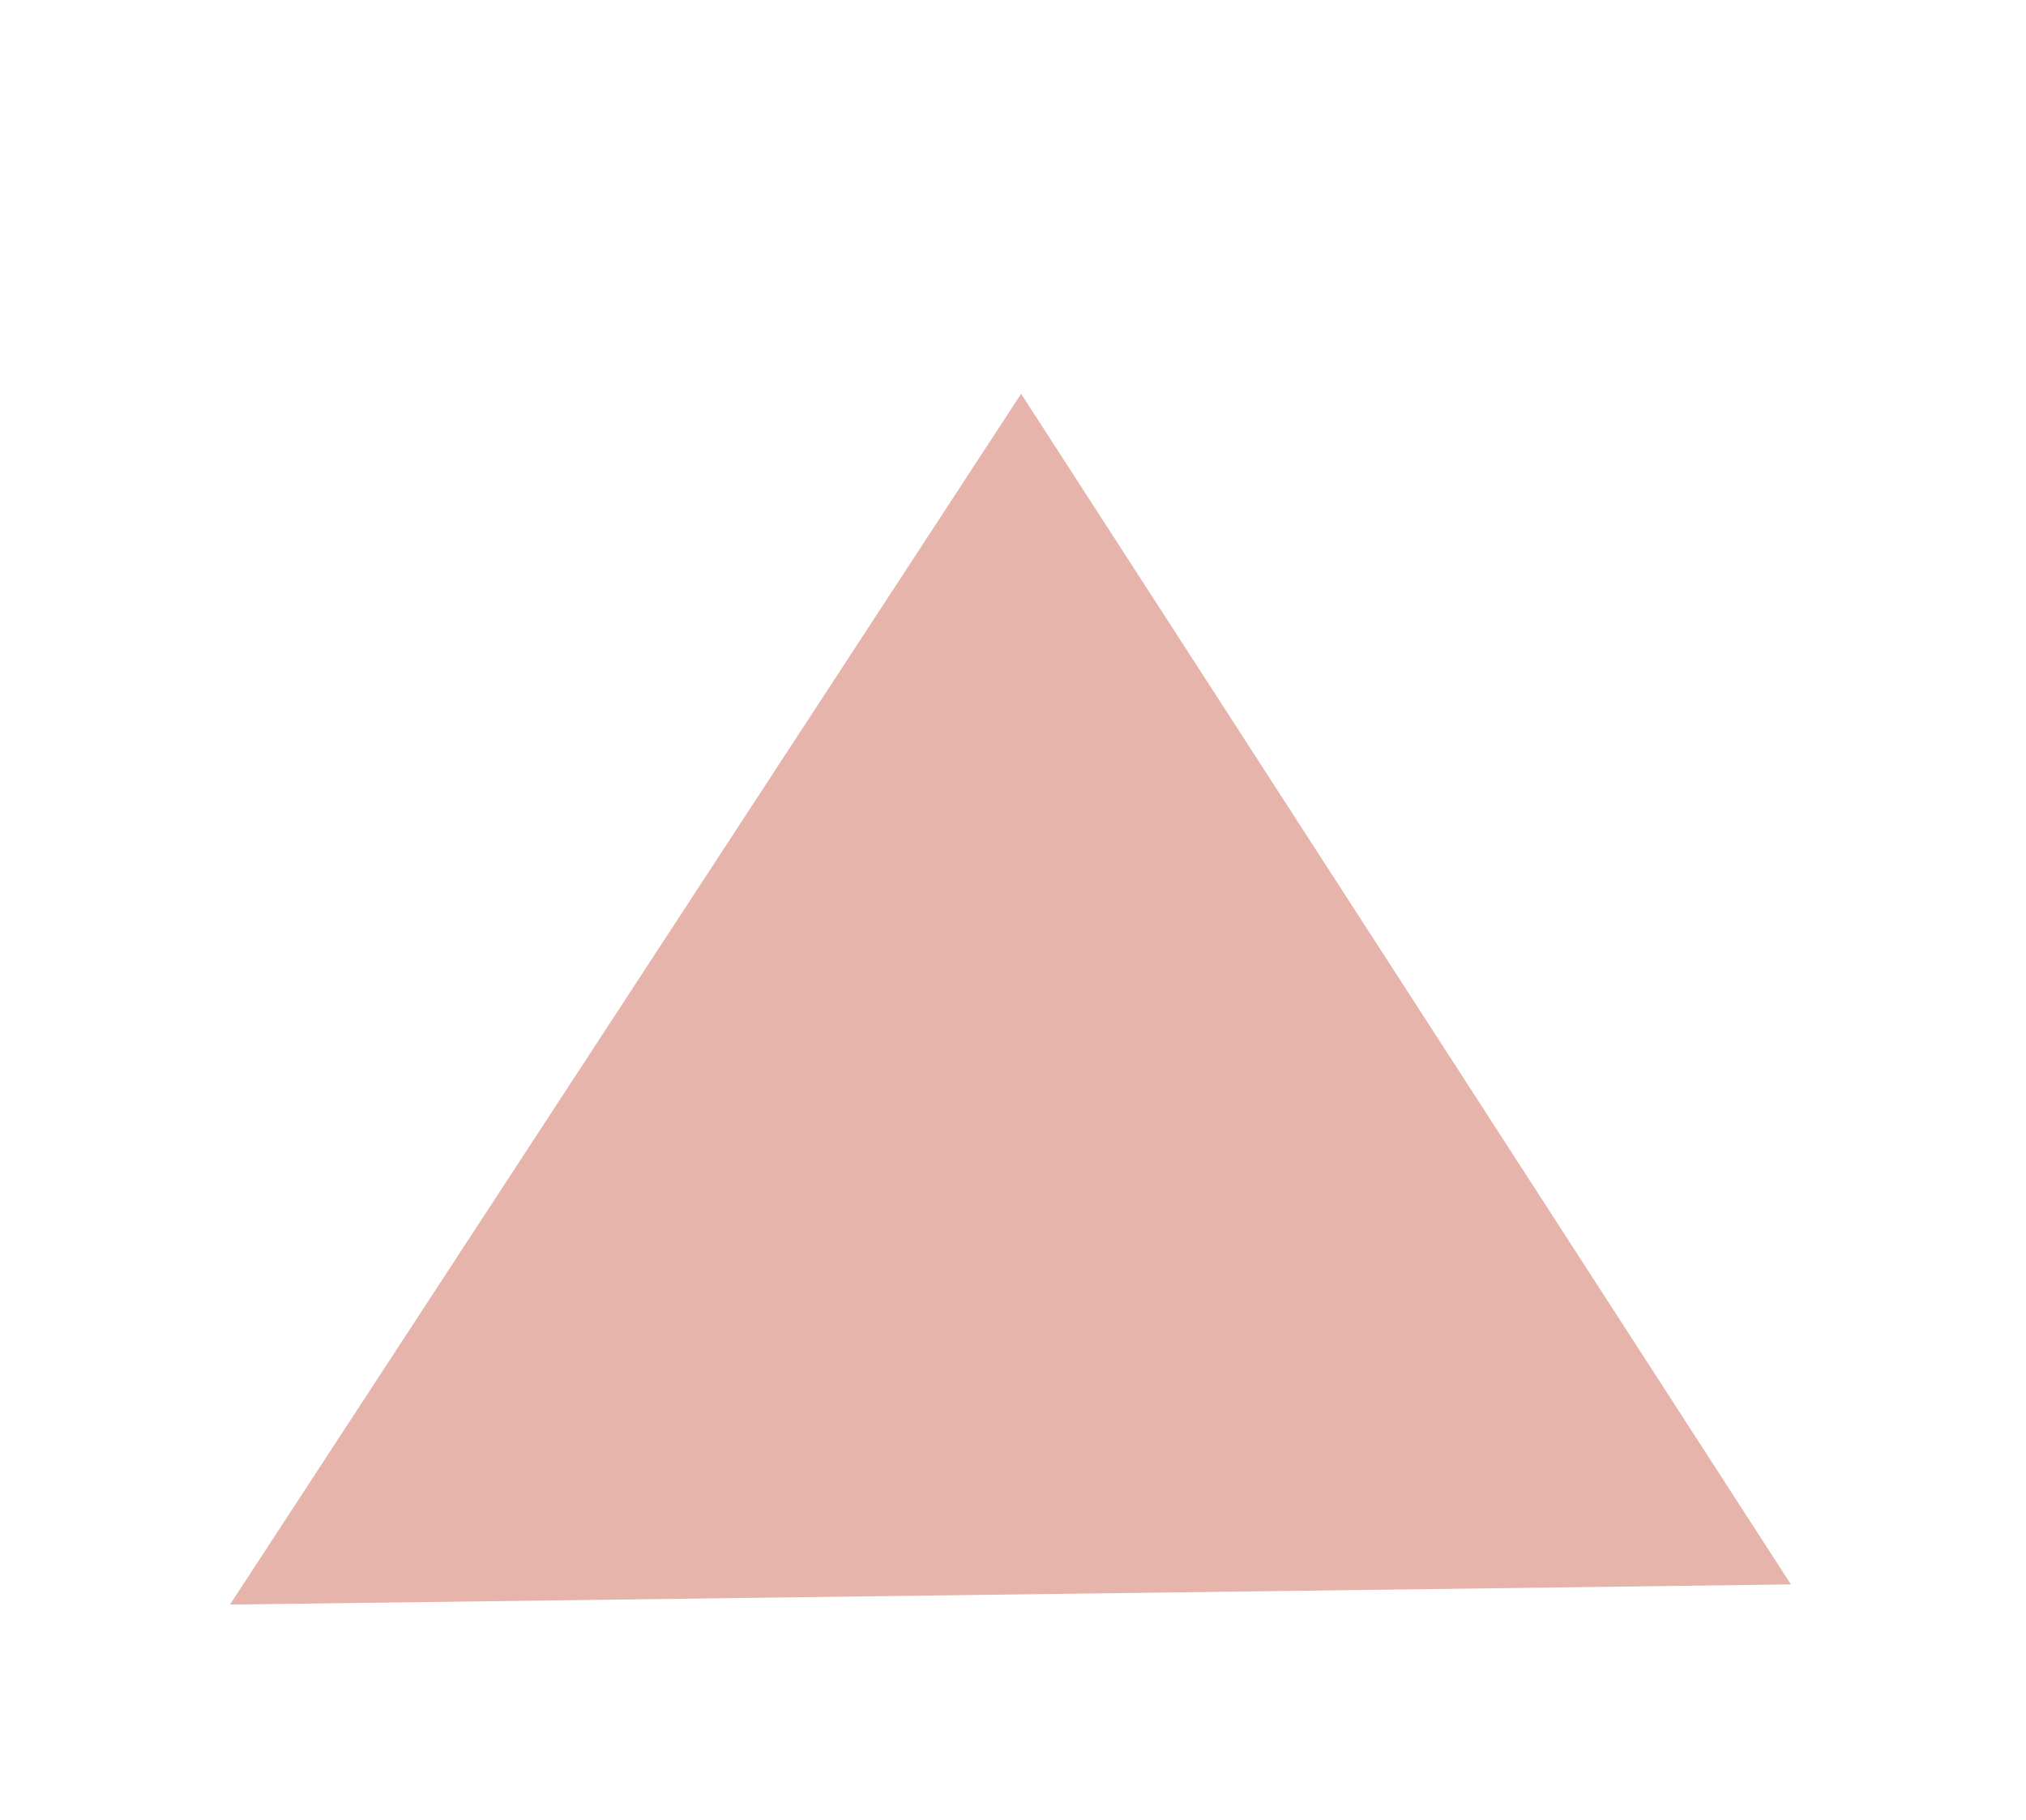 <svg xmlns="http://www.w3.org/2000/svg" xmlns:xlink="http://www.w3.org/1999/xlink" width="295" height="265" viewBox="0 0 295 265">
  <defs>
    <clipPath id="clip-path">
      <rect id="長方形_63" data-name="長方形 63" width="295" height="265" transform="translate(928 2747)" fill="rgba(230,37,126,0.51)"/>
    </clipPath>
  </defs>
  <g id="_2022_05-score" data-name="2022_05-score" transform="translate(-928 -2747)" clip-path="url(#clip-path)">
    <path id="パス_97" data-name="パス 97" d="M130.379,35.673,242.471,209.049,15.185,211.985Z" transform="translate(946.302 2768.672)" fill="#e7b4ab"/>
  </g>
</svg>
